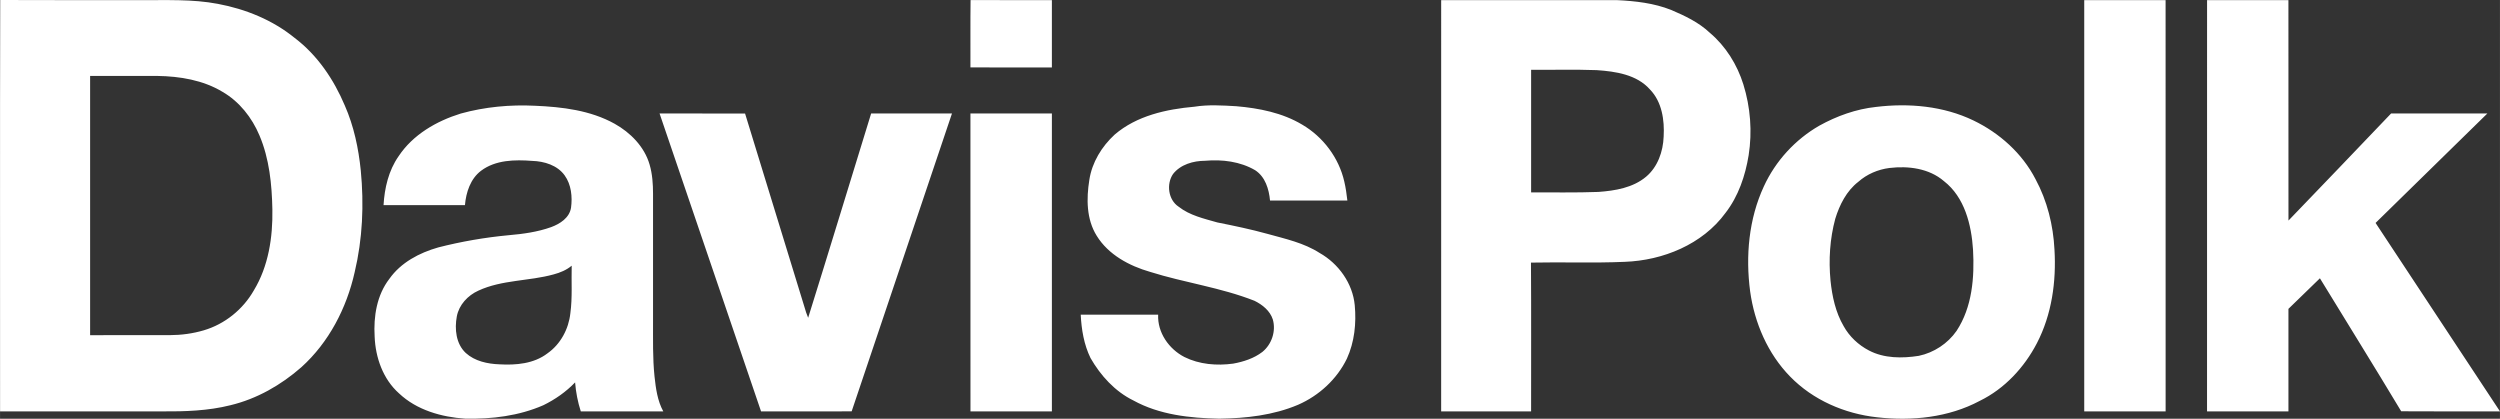 <?xml version="1.0" encoding="UTF-8"?>
<!DOCTYPE svg PUBLIC "-//W3C//DTD SVG 1.1//EN" "http://www.w3.org/Graphics/SVG/1.1/DTD/svg11.dtd">
<!-- Creator: CorelDRAW 2018 (64-Bit) -->
<svg xmlns="http://www.w3.org/2000/svg" xml:space="preserve" width="8in" height="1.34in" version="1.1" style="shape-rendering:geometricPrecision; text-rendering:geometricPrecision; image-rendering:optimizeQuality; fill-rule:evenodd; clip-rule:evenodd"
viewBox="0 0 8000 1340.03"
 xmlns:xlink="http://www.w3.org/1999/xlink">
 <rect x="0" y="0" width="8000" height="1340.03" fill="#333333" stroke="none"/>
 <defs>
  <style type="text/css">
   <![CDATA[
    .fil0 {fill:white;fill-rule:nonzero}
   ]]>
  </style>
 </defs>
 <g id="Layer_x0020_1">
  <path class="fil0" d="M0.15 1316.48c0.25,-438.83 -0.74,-877.65 0.49,-1316.48 149.51,0.89 299.07,0.1 448.63,0.4 82.65,0.59 166.05,-3.61 247.72,11.93 88.89,16.64 175.71,51.75 246.18,109.3 72.6,55.02 125.09,132.92 160.21,216.22 28.92,65.72 43.88,136.78 51.06,208 10.55,108.56 5.74,219.04 -19.61,325.32 -25.75,114.85 -82.5,224.54 -170.51,303.88 -65.02,57.1 -142.58,101.52 -227.17,121.73 -71.21,17.93 -145.3,20.2 -218.4,19.71 -172.89,0 -345.77,0 -518.61,0zm288.13 -243.9c84.98,-0.1 169.96,0.1 255,-0.1 36.8,-0.15 73.64,-5 108.95,-15.5 67.2,-19.86 125.29,-66.85 159.91,-127.62 46.95,-77.45 60.96,-169.91 59.38,-259.2 -1.59,-80.28 -9.66,-162.29 -41.35,-236.82 -23.92,-56.95 -64.33,-108.36 -118.31,-139.51 -62.25,-37.59 -136.33,-49.67 -208.04,-50.81 -71.86,0.15 -143.72,0.05 -215.53,0.05 -0.05,276.54 -0.05,553.03 0,829.52zm2817.09 -856.81c0.3,-71.86 -0.5,-143.76 0.44,-215.62 86.72,0.54 173.43,0.05 260.2,0.25 0,71.81 0,143.62 0,215.43 -86.87,0 -173.78,0.05 -260.64,-0.05zm1506.35 1100.71c-0.05,-438.68 -0.05,-877.41 0.05,-1316.13 187.4,0.1 374.79,0 562.19,0.05 58.89,2.82 118.56,9.46 173.73,31.35 44.07,18.82 88.5,39.77 123.71,73.1 51.01,43.09 87.66,101.92 107.47,165.46 22.63,72.8 28.67,150.85 16.89,226.17 -10.7,66.02 -32.83,131.58 -74.19,184.92 -73.79,100.93 -200.27,152.09 -322.7,156.49 -99.84,4.41 -199.87,0.3 -299.76,2.48 1.09,158.72 0.25,317.44 0.44,476.17 -95.93,-0.05 -191.9,-0.05 -287.83,-0.05zm287.88 -1093.18c0,130.79 0,261.58 0,392.42 71.76,-0.44 143.52,1.19 215.28,-1.54 53.39,-3.86 110.29,-13.17 152.58,-48.63 37.39,-31.35 54.48,-80.77 56.26,-128.41 3.02,-52.84 -5.4,-111.23 -43.73,-150.75 -42.34,-47.89 -110.09,-57.84 -170.46,-61.95 -69.93,-2.57 -139.95,-0.5 -209.93,-1.14zm1770.02 -222.91c86.76,-0.1 173.58,0.05 260.34,-0.05 0.3,438.73 0.15,877.46 0.1,1316.19 -86.81,-0.05 -173.63,0 -260.44,-0.05 0,-438.68 -0.05,-877.41 0,-1316.08zm392.97 1316.13c-0.05,-438.73 -0.25,-877.46 0.1,-1316.19 86.76,0.1 173.58,-0.05 260.34,0.05 0.1,235.14 -0.1,470.27 0.15,705.41 109.5,-114.2 219.39,-227.96 328.39,-342.65 102.66,0 205.37,-0.05 308.04,0 -119.15,116.83 -238.56,233.41 -357.71,350.23 132.92,200.87 265.35,402.08 398.12,603.04 -105.39,-0.1 -210.77,0.5 -316.11,-0.3 -85.58,-142.53 -173.43,-283.67 -260.1,-425.61 -33.57,32.59 -67.35,65.03 -100.73,97.81 -0.05,109.4 0,218.74 0,328.14 -86.87,0.05 -173.68,0 -260.49,0.05zm-5588.02 -953.23c77.2,-21.34 157.83,-28.82 237.71,-24.86 86.91,3.72 176.94,14.51 254.2,57.4 50.86,28.33 95.58,73.5 112.12,130.5 9.01,30.51 11.09,62.55 11.09,94.19 -0.05,135.4 0,270.74 0,406.14 0.2,59.38 -1.39,118.85 4.75,177.99 4.21,38.28 9.26,77.6 28.08,111.87 -88,-0.1 -176.01,-0.05 -264.01,0 -9.61,-30.11 -15.75,-61.26 -18.22,-92.81 -29.02,30.31 -63.93,54.57 -101.52,73 -78.2,34.22 -164.61,44.67 -249.4,43.09 -76.46,-5.05 -155.75,-27.29 -212.61,-81.07 -51.16,-45.46 -75.47,-114.74 -77.95,-181.85 -3.81,-64.18 6.89,-132.37 47.05,-184.47 36.9,-52.35 96.03,-83.4 156.4,-100.63 73.94,-18.92 149.36,-31.94 225.33,-39.07 45.96,-3.96 92.31,-10.25 135.89,-25.85 28.48,-10.5 58.59,-29.61 63.79,-62.05 4.7,-35.16 0.84,-73.99 -20.41,-103.56 -23.28,-32.49 -65.37,-45.22 -103.75,-46.35 -55.51,-4.26 -117.37,-3.42 -163.82,31.6 -33.98,25.65 -47.99,69.13 -51.51,110.04 -86.81,0.1 -173.68,0.1 -260.49,0 3.17,-54.72 16.05,-110.48 47.84,-156.05 45.81,-69.43 121.43,-113.01 199.43,-137.18zm297.04 514.8c-79.29,21.99 -165.06,16.89 -240.88,52 -33.78,15.26 -62.1,45.41 -68.98,82.56 -7.48,40.26 -2.78,87.56 28.72,116.93 29.07,26.35 69.68,34.91 107.86,36.3 52.64,3.02 110.19,-1.83 153.47,-35.11 41.9,-29.27 67.94,-78.05 73.3,-128.41 6.83,-50.46 2.92,-101.48 4.26,-152.14 -16.59,13.96 -36.94,22.33 -57.74,27.88zm2050.67 -536.63c44.17,-7.08 89.04,-4.11 133.46,-1.59 73.15,6.29 147.63,20.85 211.41,59.04 66.96,39.12 117.42,106.37 134.61,182.15 4.76,19.96 7.43,40.31 9.81,60.67 -82.46,0.05 -164.96,0.05 -247.47,0 -3.42,-36.45 -15.16,-75.92 -47.49,-96.96 -48.04,-28.13 -105.54,-35.06 -160.21,-30.31 -37.79,0.2 -78.65,11.69 -102.76,42.49 -21.69,32.09 -15.45,82.41 17.88,104.44 35.81,28.18 81.17,38.13 124.06,50.46 53.78,10.7 107.56,21.94 160.5,36.6 56.95,15.85 116.33,28.62 166.74,61.06 60.52,34.17 105.73,97.11 112.37,167.04 5.44,57.84 -0.8,117.96 -25.16,171.2 -32.09,65.96 -89.04,118.16 -156,147.48 -79.58,33.78 -166.94,43.38 -252.67,44.57 -93.8,-1.93 -191.16,-12.28 -274.7,-58.39 -58.89,-28.92 -104.64,-79.39 -136.98,-135.65 -21.05,-43.08 -29.02,-91.32 -31.35,-138.81 82.56,0 165.16,-0.05 247.77,0.05 -2.57,57.15 34.37,109.84 83.99,135.44 47.89,23.82 103.65,28.38 156.15,21.15 32.98,-5.99 66.36,-16.74 93.3,-37.34 30.06,-24.31 44.22,-66.66 33.48,-104 -8.87,-27.73 -33.38,-47.34 -58.69,-59.72 -107.91,-42.59 -223.8,-57.79 -334.09,-92.56 -66.66,-19.17 -133.37,-54.82 -170.76,-115.44 -33.13,-52.94 -33.23,-119 -23.62,-178.68 8.47,-56.31 39.77,-107.12 81.22,-145.25 70.47,-60.37 165.02,-81.17 255.2,-89.14zm2181.26 0.69c104.94,-12.73 215.38,-3.02 311.55,43.33 83.35,40.17 156.05,105.09 198.69,187.89 37.39,69.24 56.7,147.19 60.62,225.53 6.09,102.17 -8.62,207.61 -56.16,299.22 -40.46,77.9 -103.41,145.85 -182.84,184.62 -99.94,53.43 -217.85,65.37 -329.13,52.54 -103.5,-11.29 -204.83,-55.17 -277.88,-130.35 -71.51,-73.09 -113.8,-171.45 -127.82,-272.03 -15.06,-113.31 -4.56,-232.17 43.93,-336.66 37.24,-81.07 100.33,-149.86 177.64,-194.23 56.06,-31 117.47,-53.04 181.41,-59.87zm42.59 195.42c-36.5,4.71 -71.81,19.66 -99.44,44.18 -37.69,29.17 -60.02,73.49 -73.74,118.16 -17.43,64.33 -21.54,131.93 -15.25,198.14 5.2,50.42 16.19,101.43 42,145.6 18.37,33.23 47.24,60.32 80.82,77.8 48.73,25.65 106.48,25.6 159.66,17.24 48.33,-10.15 92.71,-39.22 120.89,-79.88 50.07,-75.92 57.6,-171.15 52.7,-259.6 -5.15,-79.98 -26.84,-168.08 -93.16,-219.64 -47.59,-40.91 -114.1,-49.28 -174.47,-42zm-3935.52 -174.42c91.17,0.05 182.39,-0.1 273.57,0.1 63.19,206.51 126.78,412.87 190.12,619.34 3.31,11.64 6.93,23.18 11.78,34.32 68.09,-217.65 134.26,-435.91 201.56,-653.76 86.22,0 172.44,-0.05 258.66,0.05 -106.97,317.69 -214.29,635.33 -321.01,953.18 -96.67,0.3 -193.29,0.05 -289.91,0.1 -108.26,-317.79 -216.52,-635.53 -324.78,-953.33zm994.78 0.05c86.87,-0.1 173.78,-0.05 260.64,-0.05 0,317.8 0,635.54 0,953.33 -86.87,0.05 -173.68,-0.05 -260.54,0.05 -0.15,-317.8 0,-635.54 -0.1,-953.33z"/>
 </g>
</svg>
